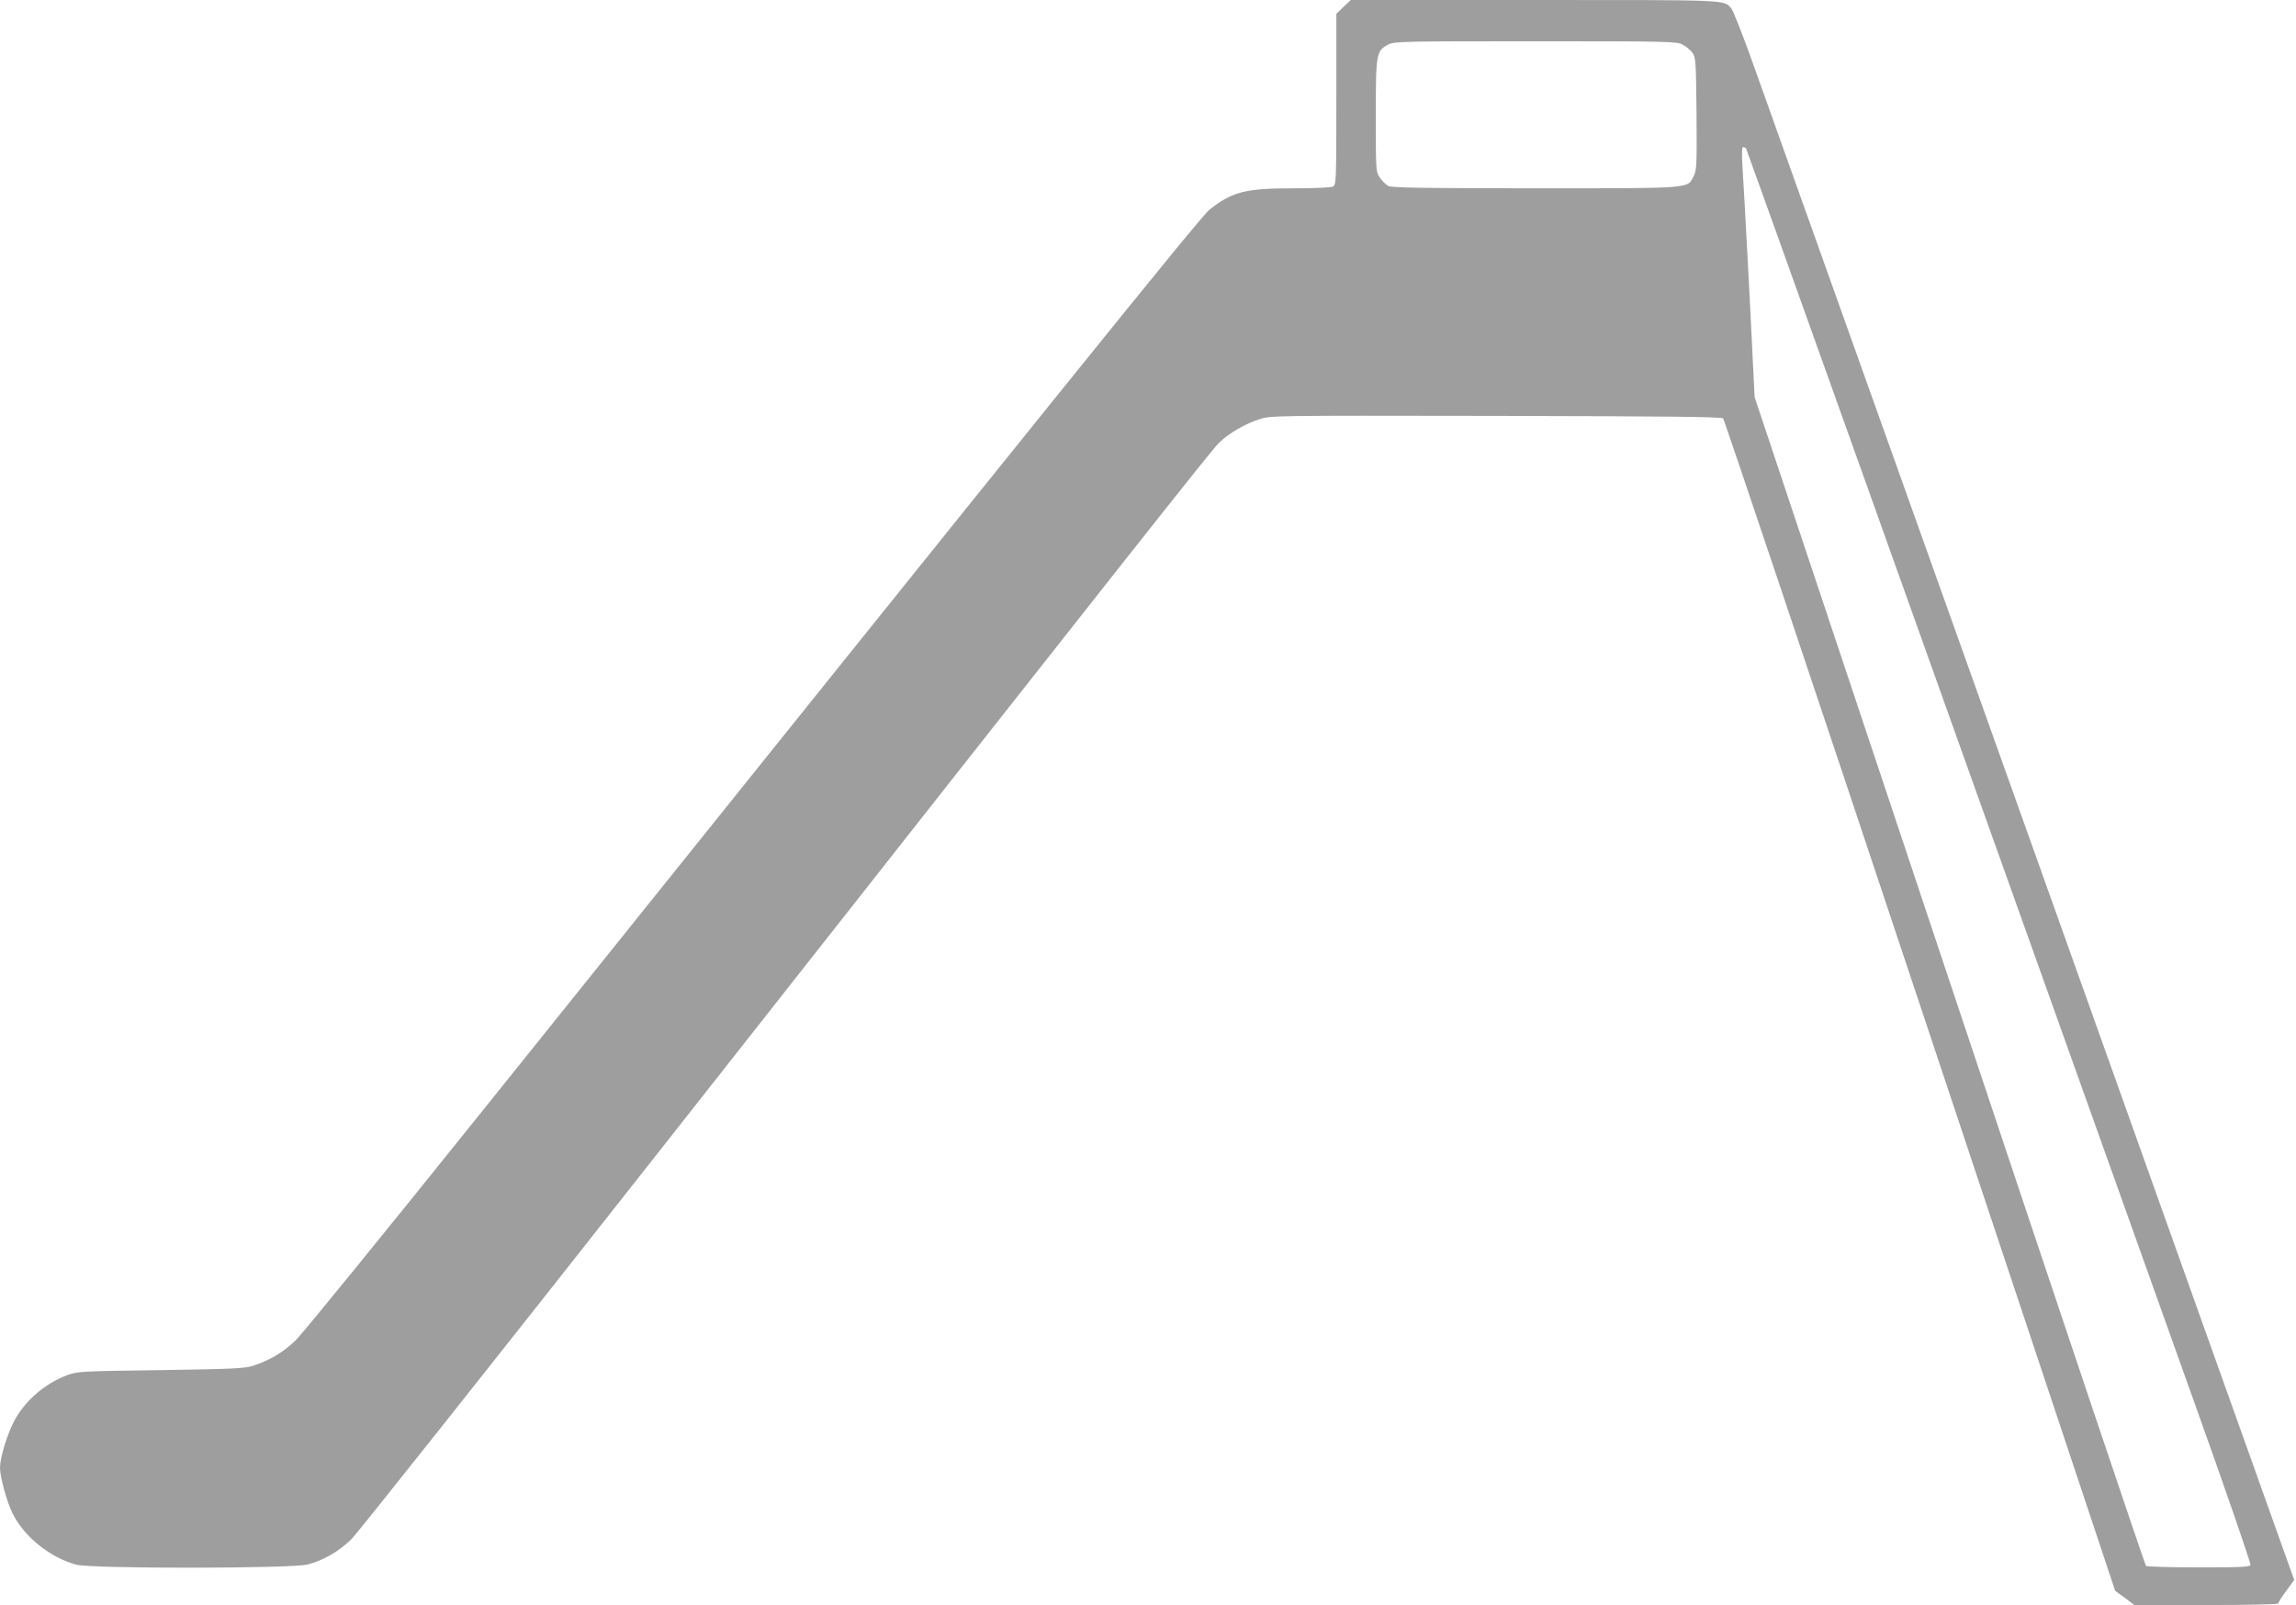 <?xml version="1.0" standalone="no"?>
<!DOCTYPE svg PUBLIC "-//W3C//DTD SVG 20010904//EN"
 "http://www.w3.org/TR/2001/REC-SVG-20010904/DTD/svg10.dtd">
<svg version="1.0" xmlns="http://www.w3.org/2000/svg"
 width="1280pt" height="895pt" viewBox="0 0 1280 895"
 preserveAspectRatio="xMidYMid meet">
<g transform="translate(0,895) scale(0.1,-0.1)"
fill="#9e9e9e" stroke="none">
<path d="M7490 8912 l-40 -39 0 -476 c0 -461 -1 -477 -19 -487 -12 -6 -101
-10 -221 -10 -266 0 -341 -19 -467 -119 -49 -38 -834 -1012 -4086 -5066 -516
-643 -969 -1200 -1007 -1237 -71 -69 -143 -112 -240 -144 -48 -15 -113 -18
-515 -24 -443 -6 -462 -7 -520 -28 -126 -47 -238 -144 -298 -260 -38 -73 -77
-202 -77 -256 0 -53 39 -194 71 -257 65 -130 211 -246 355 -284 89 -23 1197
-22 1288 1 89 23 172 71 243 139 34 33 805 1005 1714 2160 2718 3454 3085
3918 3126 3957 52 51 145 105 223 130 65 21 67 21 1320 19 944 -2 1258 -5
1266 -14 7 -7 501 -1480 1099 -3275 l1087 -3263 54 -39 53 -40 401 0 c220 0
400 4 400 8 0 4 20 36 45 70 l45 62 -456 1277 c-251 703 -626 1755 -834 2338
-988 2770 -1650 4624 -1736 4865 -52 145 -103 273 -112 283 -44 49 -4 47
-1096 47 l-1025 0 -41 -38z m1889 -210 c19 -9 44 -30 55 -45 20 -27 21 -43 24
-340 2 -282 1 -315 -15 -347 -37 -73 6 -70 -883 -70 -616 0 -801 3 -820 13
-13 7 -35 28 -47 46 -23 34 -23 38 -23 345 0 349 2 362 70 398 33 17 78 18
820 18 728 0 788 -1 819 -18z m356 -582 c5 -8 894 -2496 2501 -6998 174 -486
313 -890 310 -898 -4 -12 -52 -14 -288 -14 -156 0 -288 4 -294 8 -6 4 -499
1472 -1096 3262 l-1086 3255 -12 240 c-11 238 -43 842 -56 1048 -4 72 -3 107
4 107 6 0 13 -4 17 -10z"/>
</g>
</svg>

